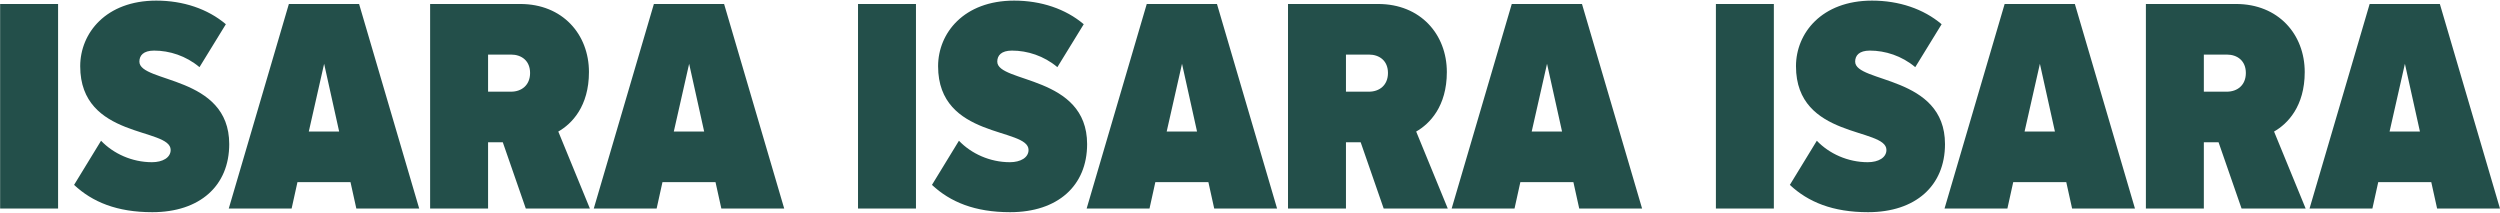 <svg xmlns="http://www.w3.org/2000/svg" width="1223" height="104" viewBox="0 0 1223 104" fill="none"><path d="M28.414 102H0.064V1.95H28.414V102ZM74.488 103.8C57.238 103.8 45.238 98.85 36.238 90.45L49.438 68.85C55.438 75.15 64.588 79.35 74.338 79.35C79.588 79.35 83.488 77.1 83.488 73.35C83.488 62.25 39.238 68.1 39.238 32.4C39.238 16.2 51.838 0.3 76.438 0.3C89.638 0.3 101.638 4.35 110.488 11.85L97.588 32.85C90.988 27.3 82.888 24.75 75.388 24.75C70.138 24.75 68.188 27.15 68.188 30.15C68.188 40.65 112.138 36.75 112.138 70.5C112.138 90.9 97.738 103.8 74.488 103.8ZM205.064 102H174.314L171.464 89.1H145.514L142.664 102H111.914L141.314 1.95H175.664L205.064 102ZM165.914 64.35L158.564 31.2L151.064 64.35H165.914ZM288.566 102H257.216L245.966 69.6H238.766V102H210.416V1.95H254.516C275.216 1.95 288.116 16.8 288.116 35.25C288.116 52.05 279.716 60.6 273.116 64.35L288.566 102ZM250.016 44.85C255.116 44.85 259.316 41.7 259.316 35.7C259.316 29.7 255.116 26.7 250.016 26.7H238.766V44.85H250.016ZM383.628 102H352.878L350.028 89.1H324.078L321.228 102H290.478L319.878 1.95H354.228L383.628 102ZM344.478 64.35L337.128 31.2L329.628 64.35H344.478ZM448.092 102H419.742V1.95H448.092V102ZM494.165 103.8C476.915 103.8 464.915 98.85 455.915 90.45L469.115 68.85C475.115 75.15 484.265 79.35 494.015 79.35C499.265 79.35 503.165 77.1 503.165 73.35C503.165 62.25 458.915 68.1 458.915 32.4C458.915 16.2 471.515 0.3 496.115 0.3C509.315 0.3 521.315 4.35 530.165 11.85L517.265 32.85C510.665 27.3 502.565 24.75 495.065 24.75C489.815 24.75 487.865 27.15 487.865 30.15C487.865 40.65 531.815 36.75 531.815 70.5C531.815 90.9 517.415 103.8 494.165 103.8ZM624.742 102H593.992L591.142 89.1H565.192L562.342 102H531.592L560.992 1.95H595.342L624.742 102ZM585.592 64.35L578.242 31.2L570.742 64.35H585.592ZM708.244 102H676.894L665.644 69.6H658.444V102H630.094V1.95H674.194C694.894 1.95 707.794 16.8 707.794 35.25C707.794 52.05 699.394 60.6 692.794 64.35L708.244 102ZM669.694 44.85C674.794 44.85 678.994 41.7 678.994 35.7C678.994 29.7 674.794 26.7 669.694 26.7H658.444V44.85H669.694ZM803.306 102H772.556L769.706 89.1H743.756L740.906 102H710.156L739.556 1.95H773.906L803.306 102ZM764.156 64.35L756.806 31.2L749.306 64.35H764.156ZM867.77 102H839.42V1.95H867.77V102ZM913.843 103.8C896.593 103.8 884.593 98.85 875.593 90.45L888.793 68.85C894.793 75.15 903.943 79.35 913.693 79.35C918.943 79.35 922.843 77.1 922.843 73.35C922.843 62.25 878.593 68.1 878.593 32.4C878.593 16.2 891.193 0.3 915.793 0.3C928.993 0.3 940.993 4.35 949.843 11.85L936.943 32.85C930.343 27.3 922.243 24.75 914.743 24.75C909.493 24.75 907.543 27.15 907.543 30.15C907.543 40.65 951.493 36.75 951.493 70.5C951.493 90.9 937.093 103.8 913.843 103.8ZM1044.42 102H1013.67L1010.82 89.1H984.869L982.019 102H951.269L980.669 1.95H1015.02L1044.42 102ZM1005.27 64.35L997.919 31.2L990.419 64.35H1005.27ZM1127.92 102H1096.57L1085.32 69.6H1078.12V102H1049.77V1.95H1093.87C1114.57 1.95 1127.47 16.8 1127.47 35.25C1127.47 52.05 1119.07 60.6 1112.47 64.35L1127.92 102ZM1089.37 44.85C1094.47 44.85 1098.67 41.7 1098.67 35.7C1098.67 29.7 1094.47 26.7 1089.37 26.7H1078.12V44.85H1089.37ZM1222.98 102H1192.23L1189.38 89.1H1163.43L1160.58 102H1129.83L1159.23 1.95H1193.58L1222.98 102ZM1183.83 64.35L1176.48 31.2L1168.98 64.35H1183.83Z" fill="#234F4A"></path></svg>